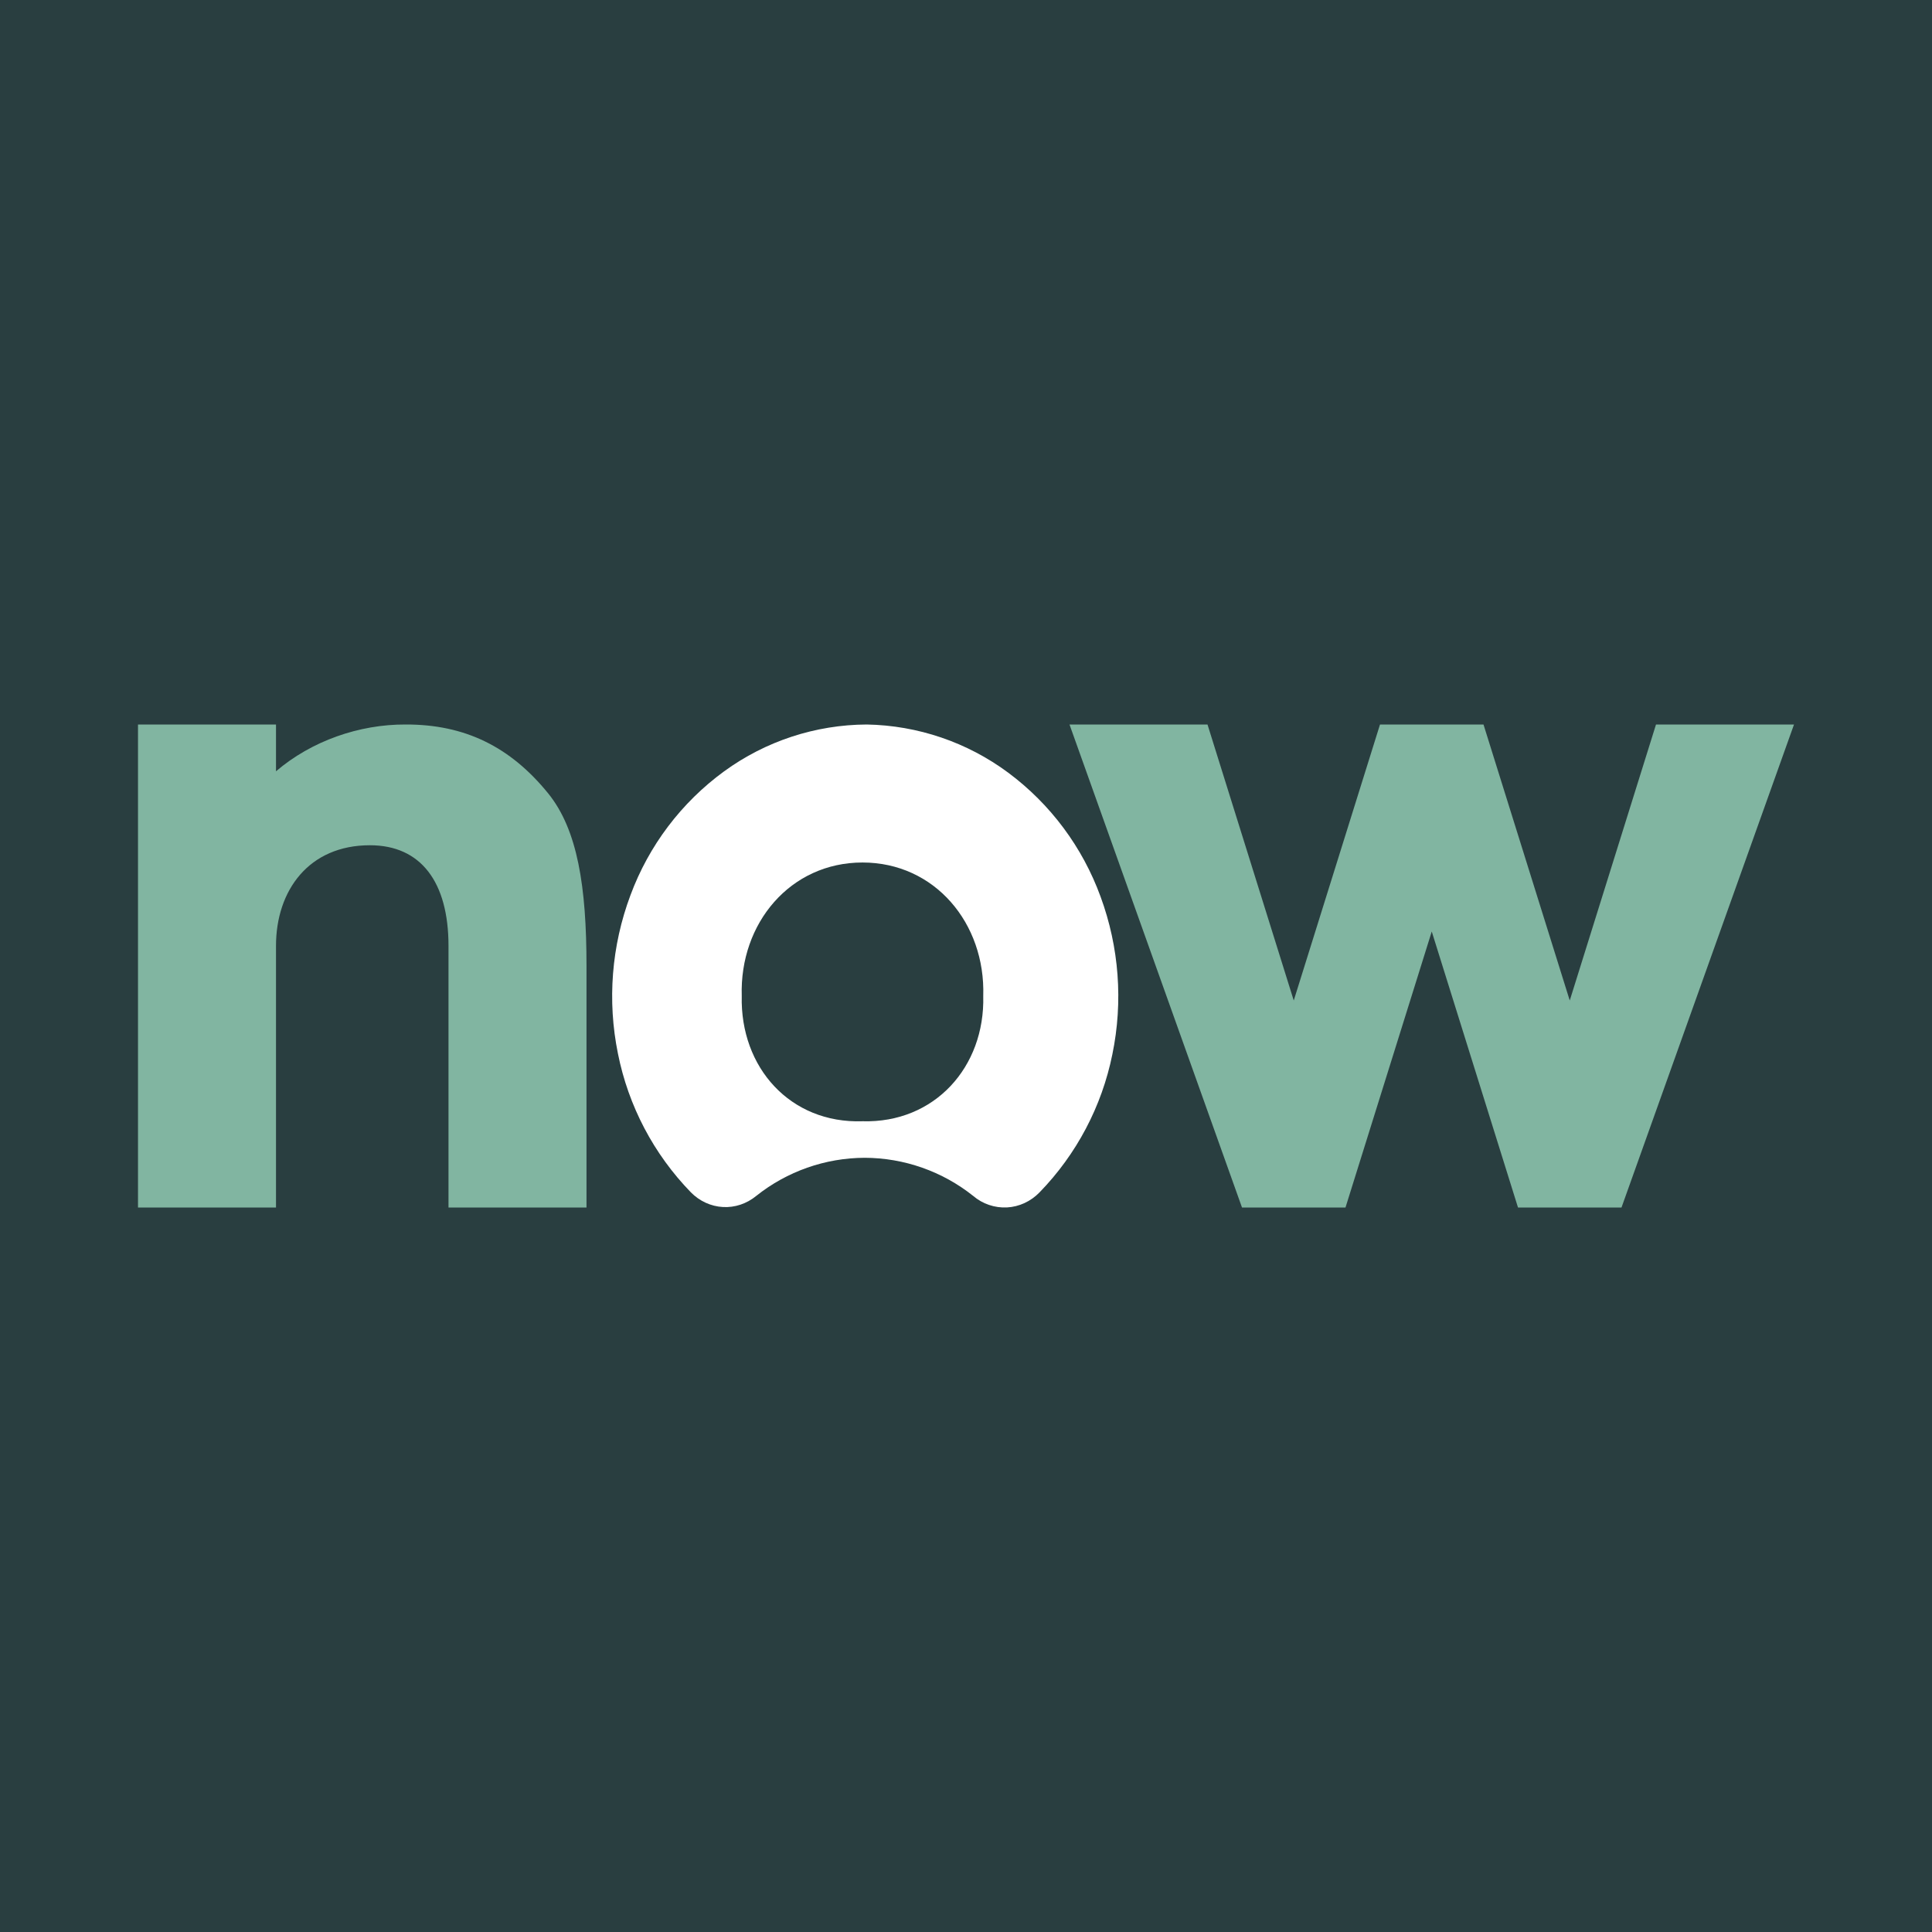 <svg width="56" height="56" viewBox="0 0 56 56" fill="none" xmlns="http://www.w3.org/2000/svg">
<rect x="0" y="0" width="56" height="56" fill="#808080" stroke="none"/>
<g clip-path="url(#clip0_2086_1596)">
<path d="M0 0H56V56H0V0Z" fill="#293E40"/>
<path d="M4 35V21H8V22.356C9.031 21.474 10.415 20.994 11.756 21C13.473 20.995 14.791 21.643 15.892 23C16.742 24.054 17 25.7 17 28V35H13V27.417C13 25.561 12.196 24.5 10.722 24.5C8.949 24.5 8 25.812 8 27.417V35H4Z" fill="#81B5A1"/>
<path d="M25.124 21C23.637 21.007 22.19 21.482 20.988 22.358C19.75 23.262 18.806 24.511 18.274 25.948C17.725 27.414 17.599 29.004 17.911 30.538C18.213 32.054 18.947 33.451 20.025 34.56C20.276 34.815 20.605 34.967 20.953 34.986C21.301 35.006 21.643 34.891 21.919 34.665C22.813 33.952 23.921 33.563 25.064 33.559C26.207 33.563 27.315 33.952 28.209 34.665C28.481 34.897 28.832 35.016 29.189 34.998C29.544 34.978 29.879 34.823 30.133 34.56C31.205 33.457 31.937 32.069 32.242 30.562C32.557 29.037 32.439 27.454 31.901 25.992C31.379 24.558 30.45 23.309 29.226 22.398C28.038 21.515 26.604 21.027 25.124 21ZM25 32.5C22.903 32.572 21.45 30.937 21.5 28.869C21.434 26.761 22.907 25 25 25C27.093 25 28.566 26.76 28.5 28.869C28.552 30.929 27.088 32.559 25 32.5Z" fill="white"/>
<path d="M39 35H36L31 21H35L37.5 29L40 21H43L45.5 29L48 21H52L47 35H44L41.5 27L39 35Z" fill="#81B5A1"/>
</g>
<defs>
<clipPath id="clip0_2086_1596">
<rect width="56" height="56" fill="white"/>
</clipPath>
</defs>
</svg>
